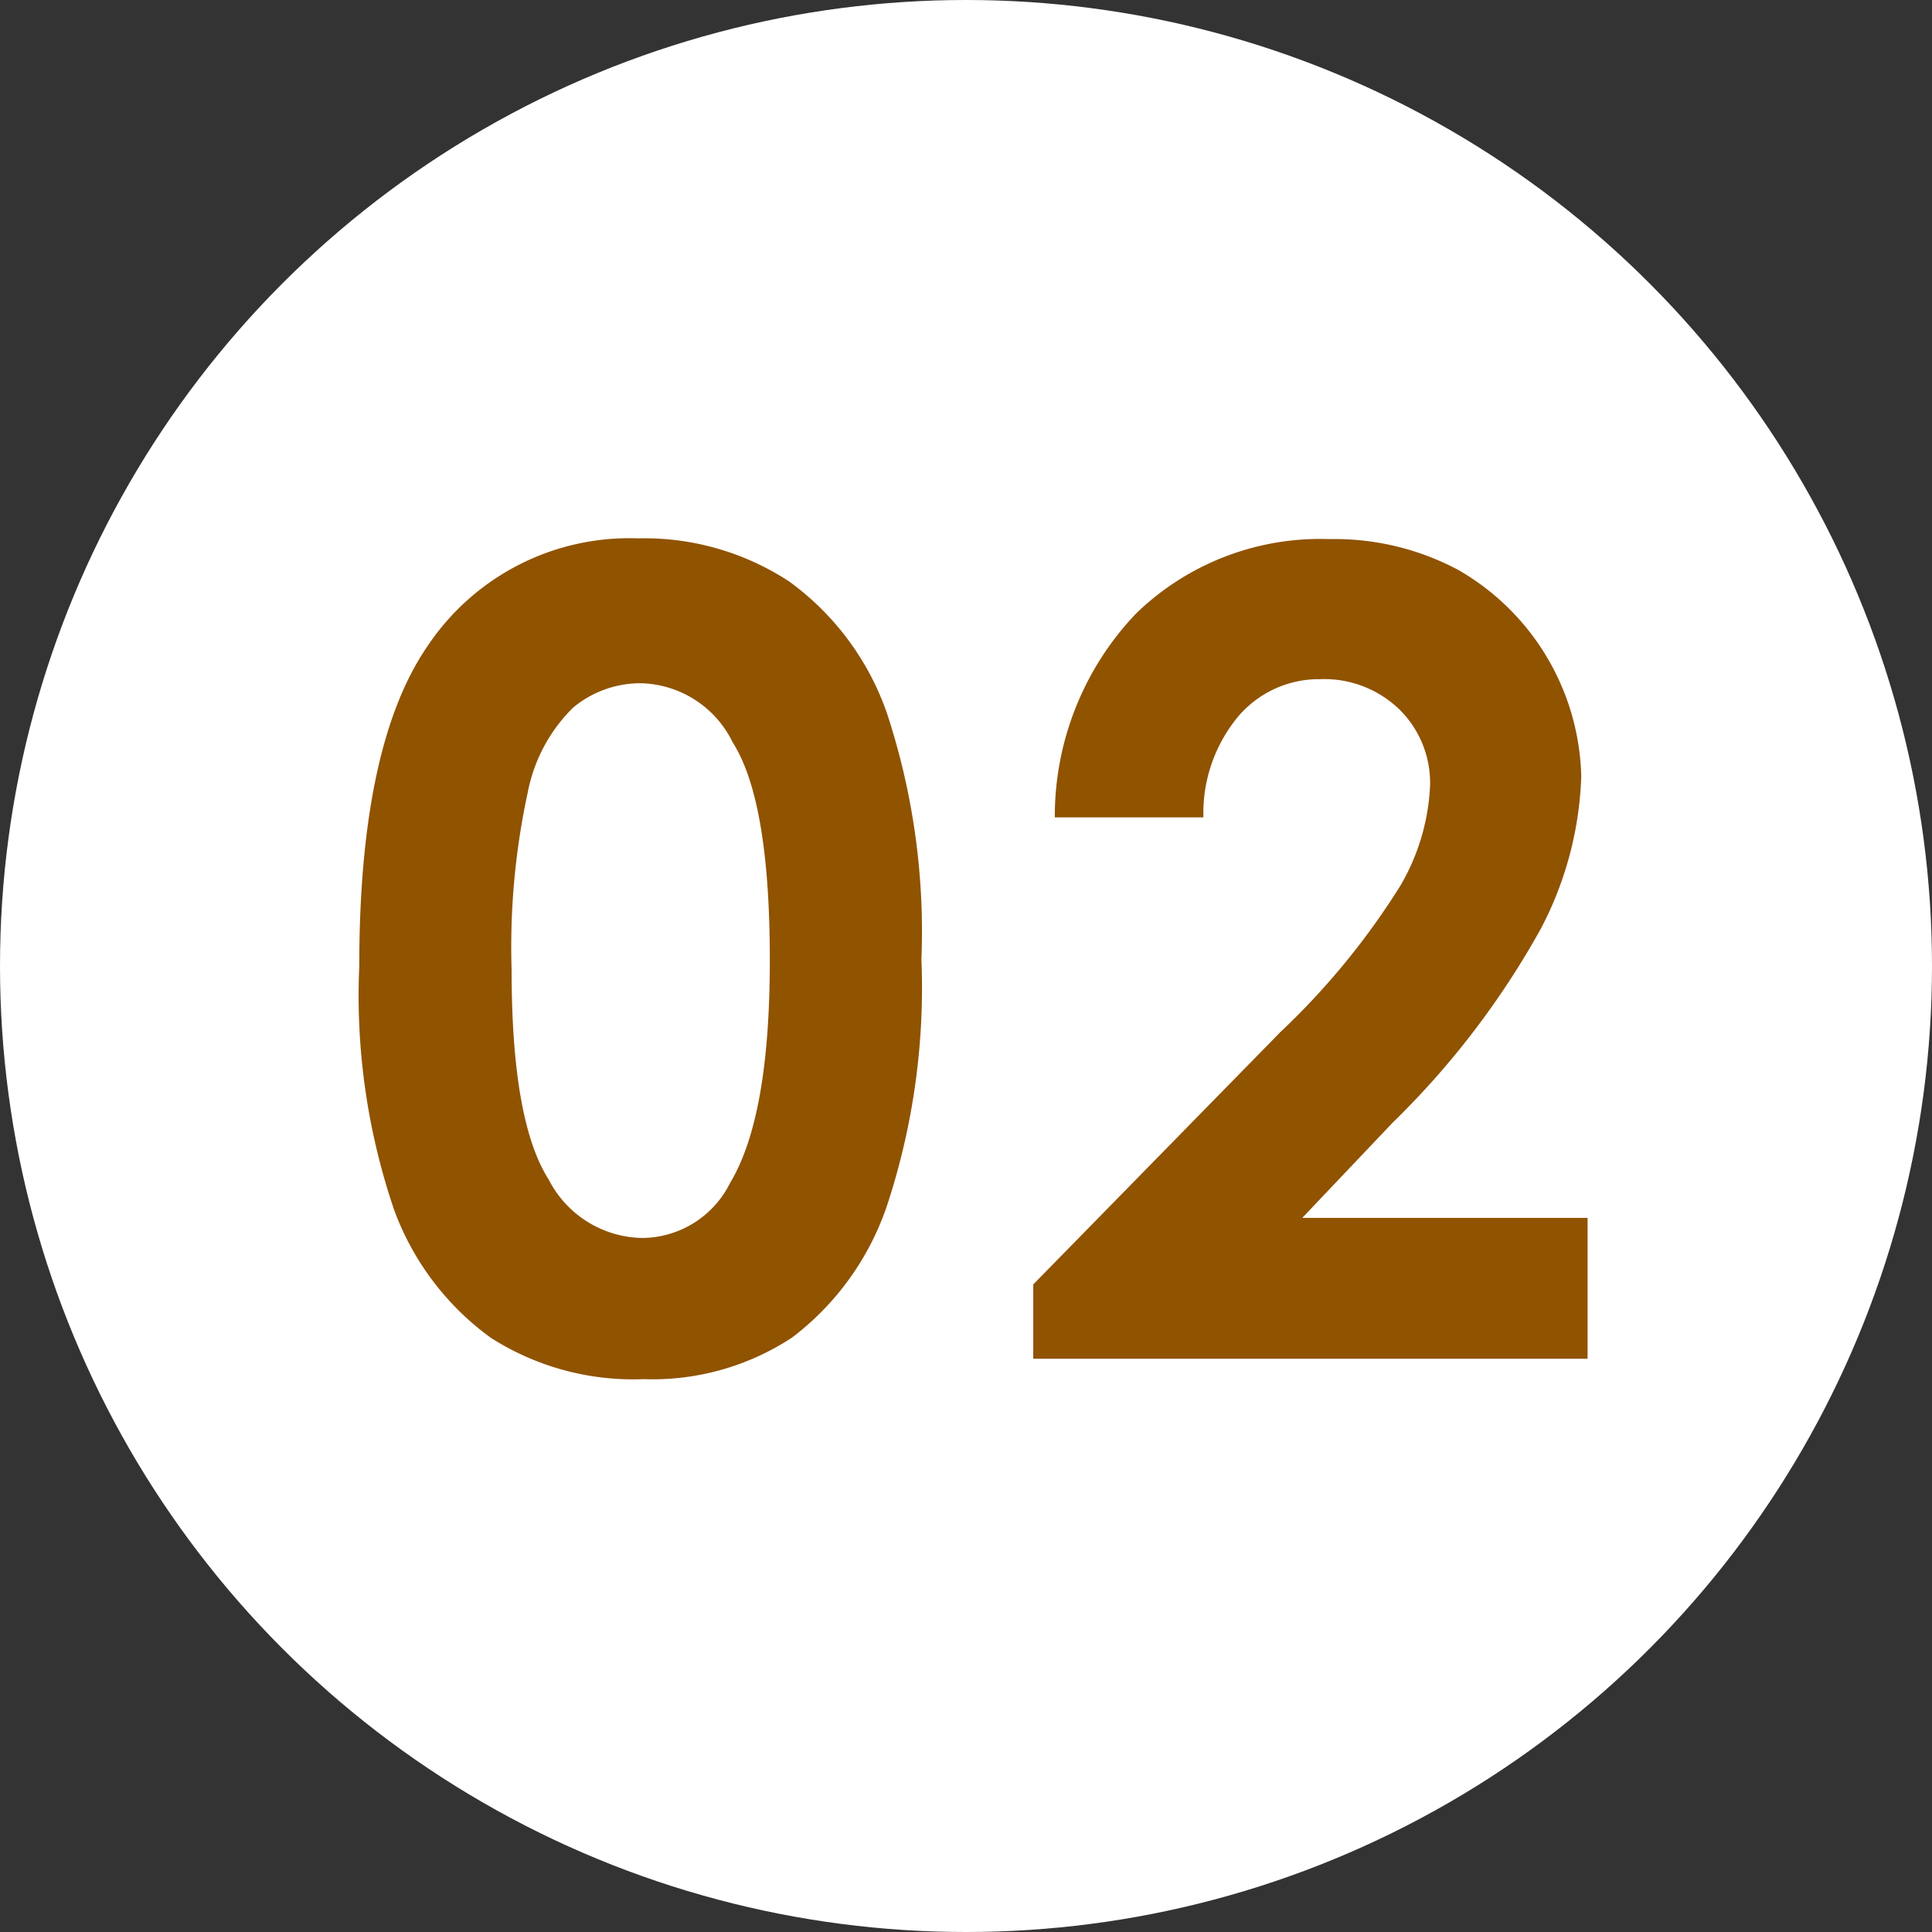 <svg xmlns="http://www.w3.org/2000/svg" viewBox="0 0 52 52"><rect x="0" y="0" width="52" height="52" fill="#333333" stroke="none"/><defs><style>.cls-1{fill:#fff;}.cls-2{fill:#905300;}</style></defs><title>number_02</title><g id="レイヤー_2" data-name="レイヤー 2"><g id="contents"><circle class="cls-1" cx="26" cy="26" r="26"/><path class="cls-2" d="M17.17,14.49a7.11,7.11,0,0,1,4.07,1.16,7.36,7.36,0,0,1,2.63,3.54,18.77,18.77,0,0,1,.93,6.63,18.72,18.72,0,0,1-.94,6.67A7.46,7.46,0,0,1,21.32,36a6.84,6.84,0,0,1-4,1.12A7.11,7.11,0,0,1,13.2,36a7.41,7.41,0,0,1-2.59-3.43A17.88,17.88,0,0,1,9.67,26q0-5.93,1.83-8.6A6.53,6.53,0,0,1,17.17,14.49Zm.1,3.9a2.83,2.83,0,0,0-1.85.66,4.37,4.37,0,0,0-1.22,2.3,19.65,19.65,0,0,0-.43,4.76q0,4.08,1,5.64a2.88,2.88,0,0,0,2.52,1.57,2.66,2.66,0,0,0,2.36-1.48c.72-1.2,1.07-3.19,1.07-6s-.32-4.79-1-5.86A2.82,2.82,0,0,0,17.27,18.39Z"/><path class="cls-2" d="M32.39,22h-4a7.91,7.91,0,0,1,2.19-5.49,7.12,7.12,0,0,1,5.21-2,7.06,7.06,0,0,1,3.46.83,6.59,6.59,0,0,1,3.31,5.56A9.47,9.47,0,0,1,41.47,25a22.55,22.55,0,0,1-4,5.23l-2.42,2.55h7.68v3.79H27.81v-2l6.66-6.8a19.86,19.86,0,0,0,3.22-3.93,5.83,5.83,0,0,0,.8-2.69,2.77,2.77,0,0,0-.83-2.06,2.91,2.91,0,0,0-2.13-.81,2.85,2.85,0,0,0-2.2,1A4.07,4.07,0,0,0,32.39,22Z"/></g></g></svg>